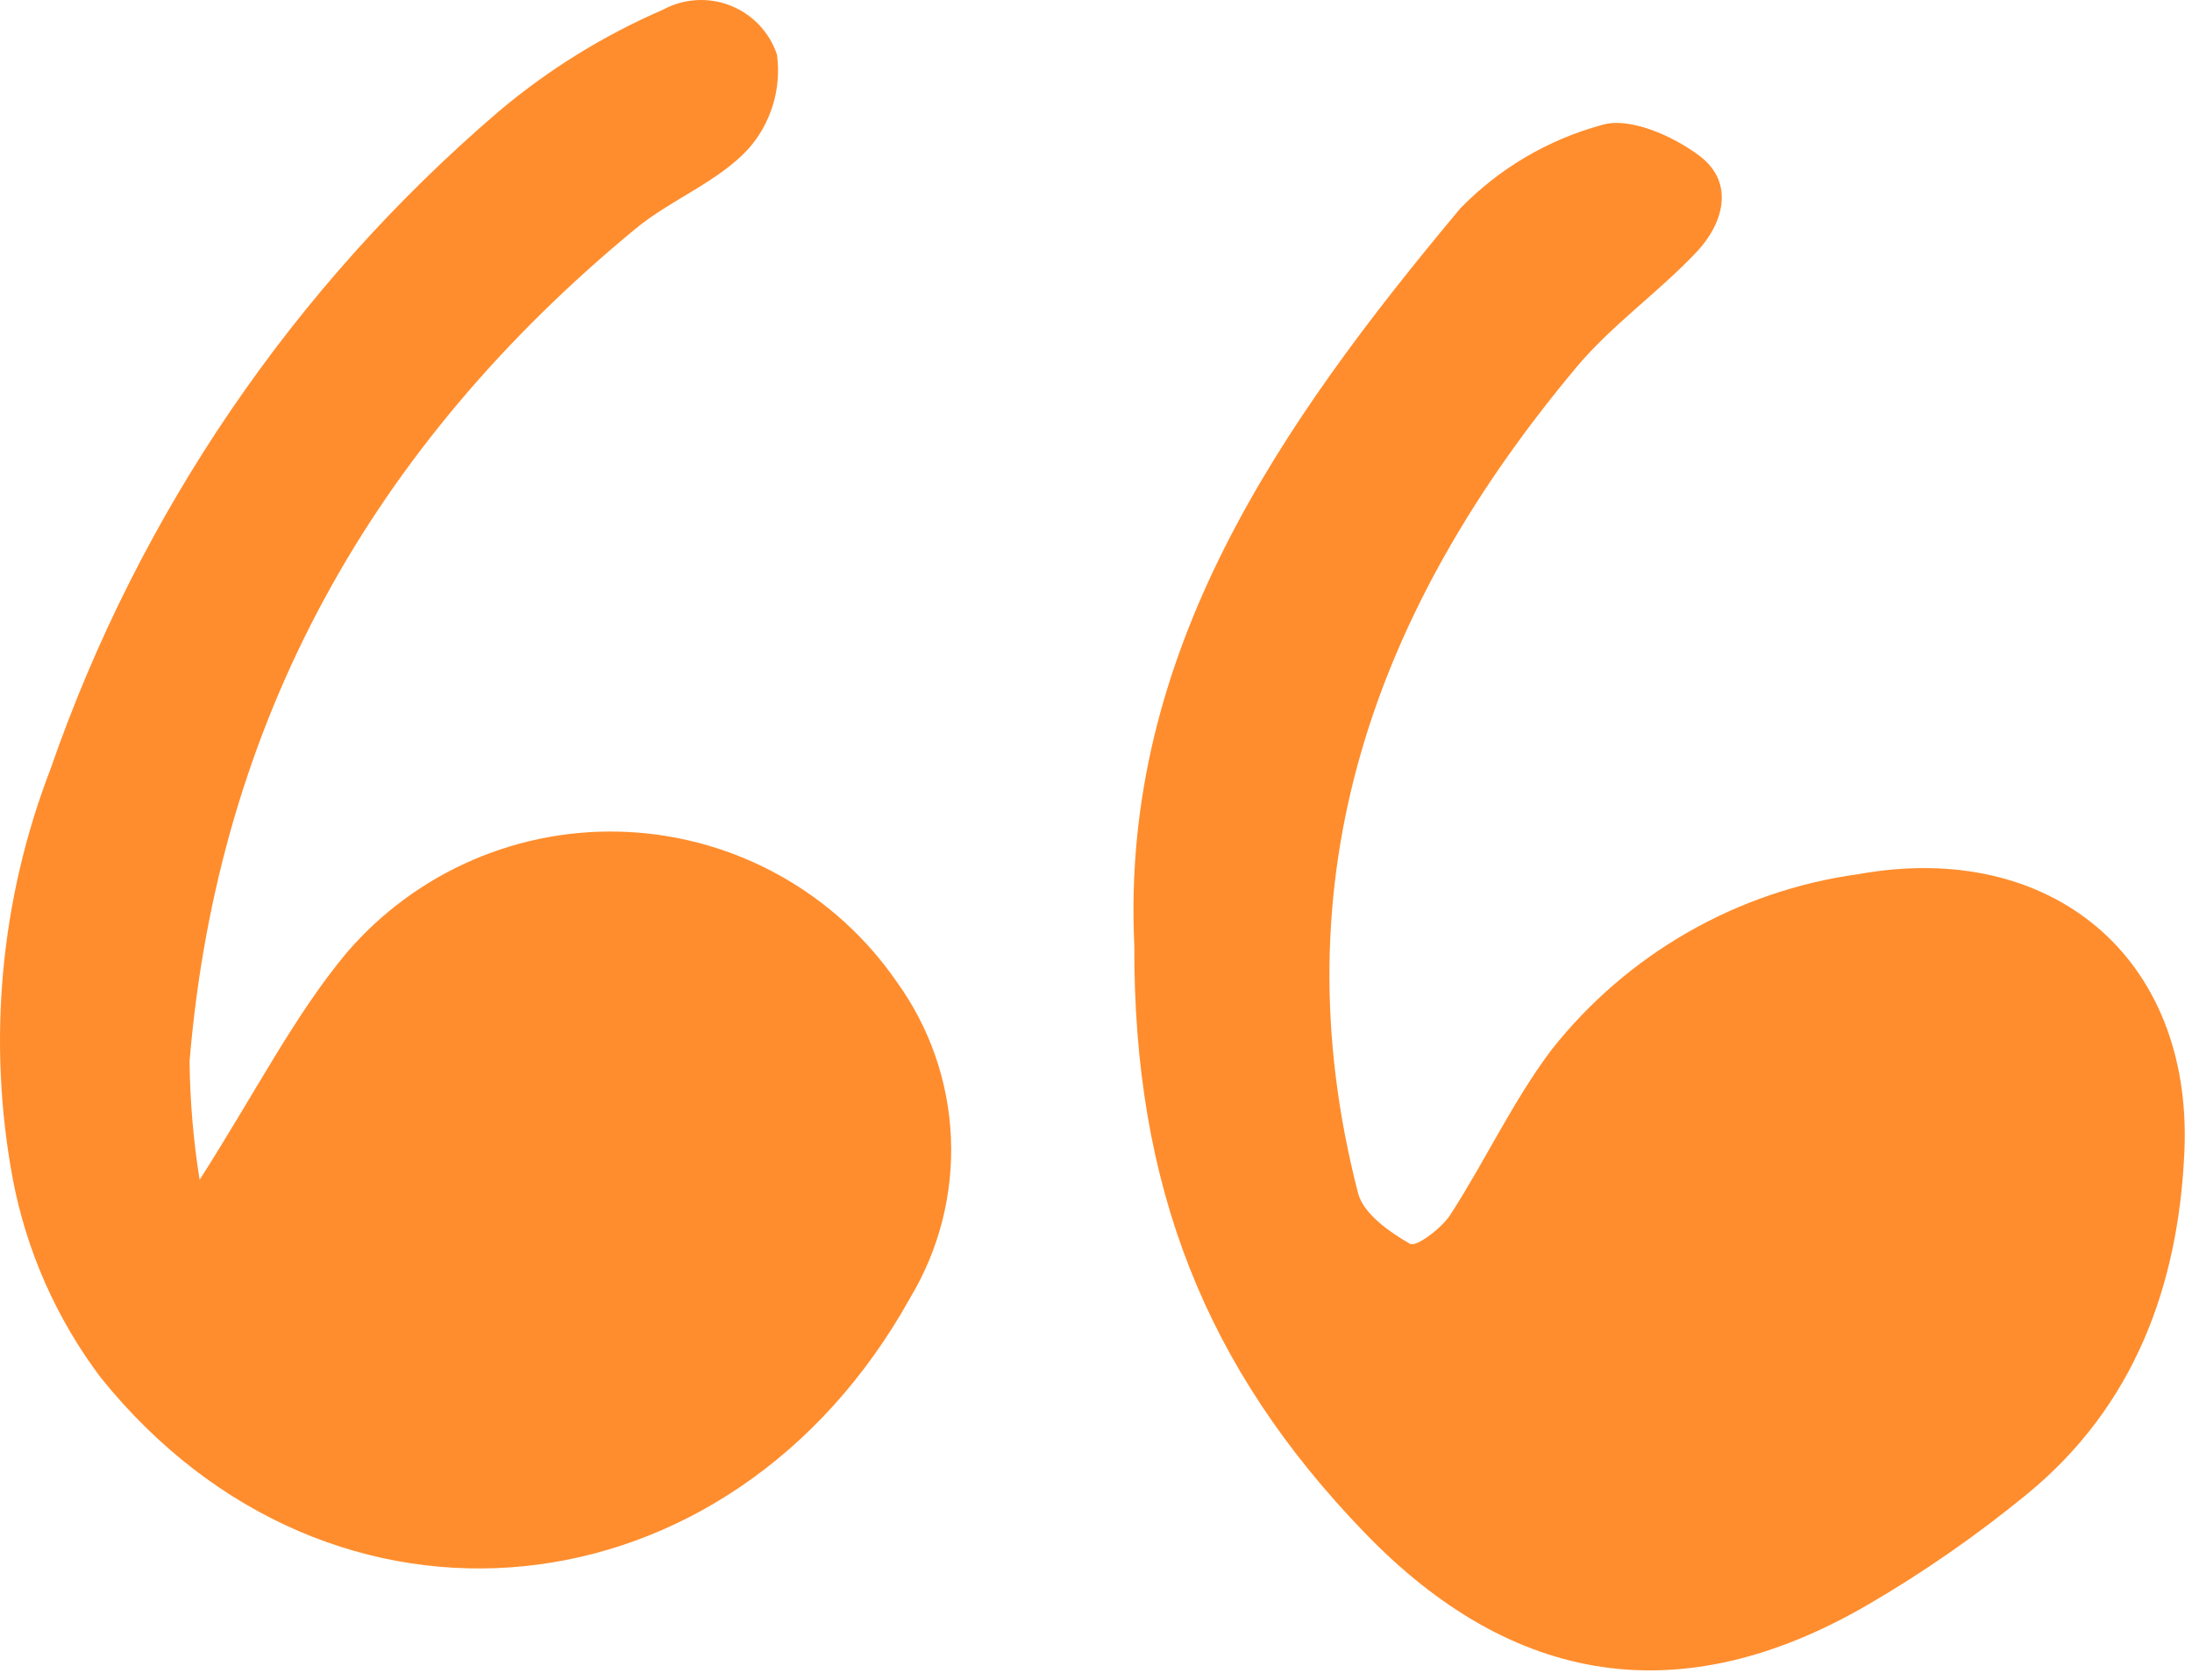 <svg width="77" height="59" viewBox="0 0 77 59" fill="none" xmlns="http://www.w3.org/2000/svg">
<path d="M39.845 33.198C39.366 22.914 44.955 14.911 51.294 7.324C52.657 5.92 54.372 4.908 56.26 4.393C57.217 4.087 58.771 4.771 59.702 5.476C60.937 6.411 60.557 7.835 59.596 8.853C58.261 10.269 56.619 11.415 55.377 12.899C48.299 21.356 44.845 30.833 47.706 41.912C47.893 42.635 48.806 43.276 49.531 43.691C49.749 43.815 50.637 43.148 50.948 42.669C52.181 40.763 53.148 38.669 54.507 36.869C57.17 33.497 61.036 31.287 65.293 30.704C72.071 29.487 77.019 33.645 76.734 40.42C76.534 45.142 74.979 49.397 71.194 52.492C69.43 53.938 67.554 55.241 65.582 56.387C59.083 60.152 53.155 59.252 47.93 53.833C42.35 48.053 39.814 41.679 39.846 33.198" fill="#FF8D2D"/>
<path d="M7.013 41.442C9.013 38.308 10.335 35.68 12.169 33.478C13.386 32.056 14.914 30.933 16.635 30.196C18.355 29.459 20.222 29.127 22.091 29.226C23.96 29.325 25.782 29.852 27.415 30.766C29.048 31.681 30.449 32.959 31.51 34.501C32.662 36.099 33.321 38.001 33.404 39.97C33.487 41.939 32.991 43.889 31.978 45.579C25.67 56.942 11.62 58.437 3.541 48.393C1.987 46.333 0.929 43.943 0.448 41.409C-0.451 36.577 0.009 31.59 1.778 27.004C4.884 18.041 10.321 10.067 17.532 3.904C19.266 2.443 21.205 1.243 23.286 0.342C23.646 0.146 24.045 0.031 24.455 0.005C24.864 -0.02 25.274 0.045 25.656 0.195C26.038 0.345 26.383 0.576 26.665 0.874C26.948 1.171 27.162 1.527 27.293 1.916C27.374 2.509 27.326 3.113 27.151 3.686C26.977 4.259 26.681 4.788 26.283 5.236C25.212 6.399 23.565 7.008 22.316 8.042C13.102 15.642 7.656 25.287 6.659 37.282C6.674 38.675 6.792 40.066 7.013 41.442Z" fill="#FF8D2D"/>
</svg>
